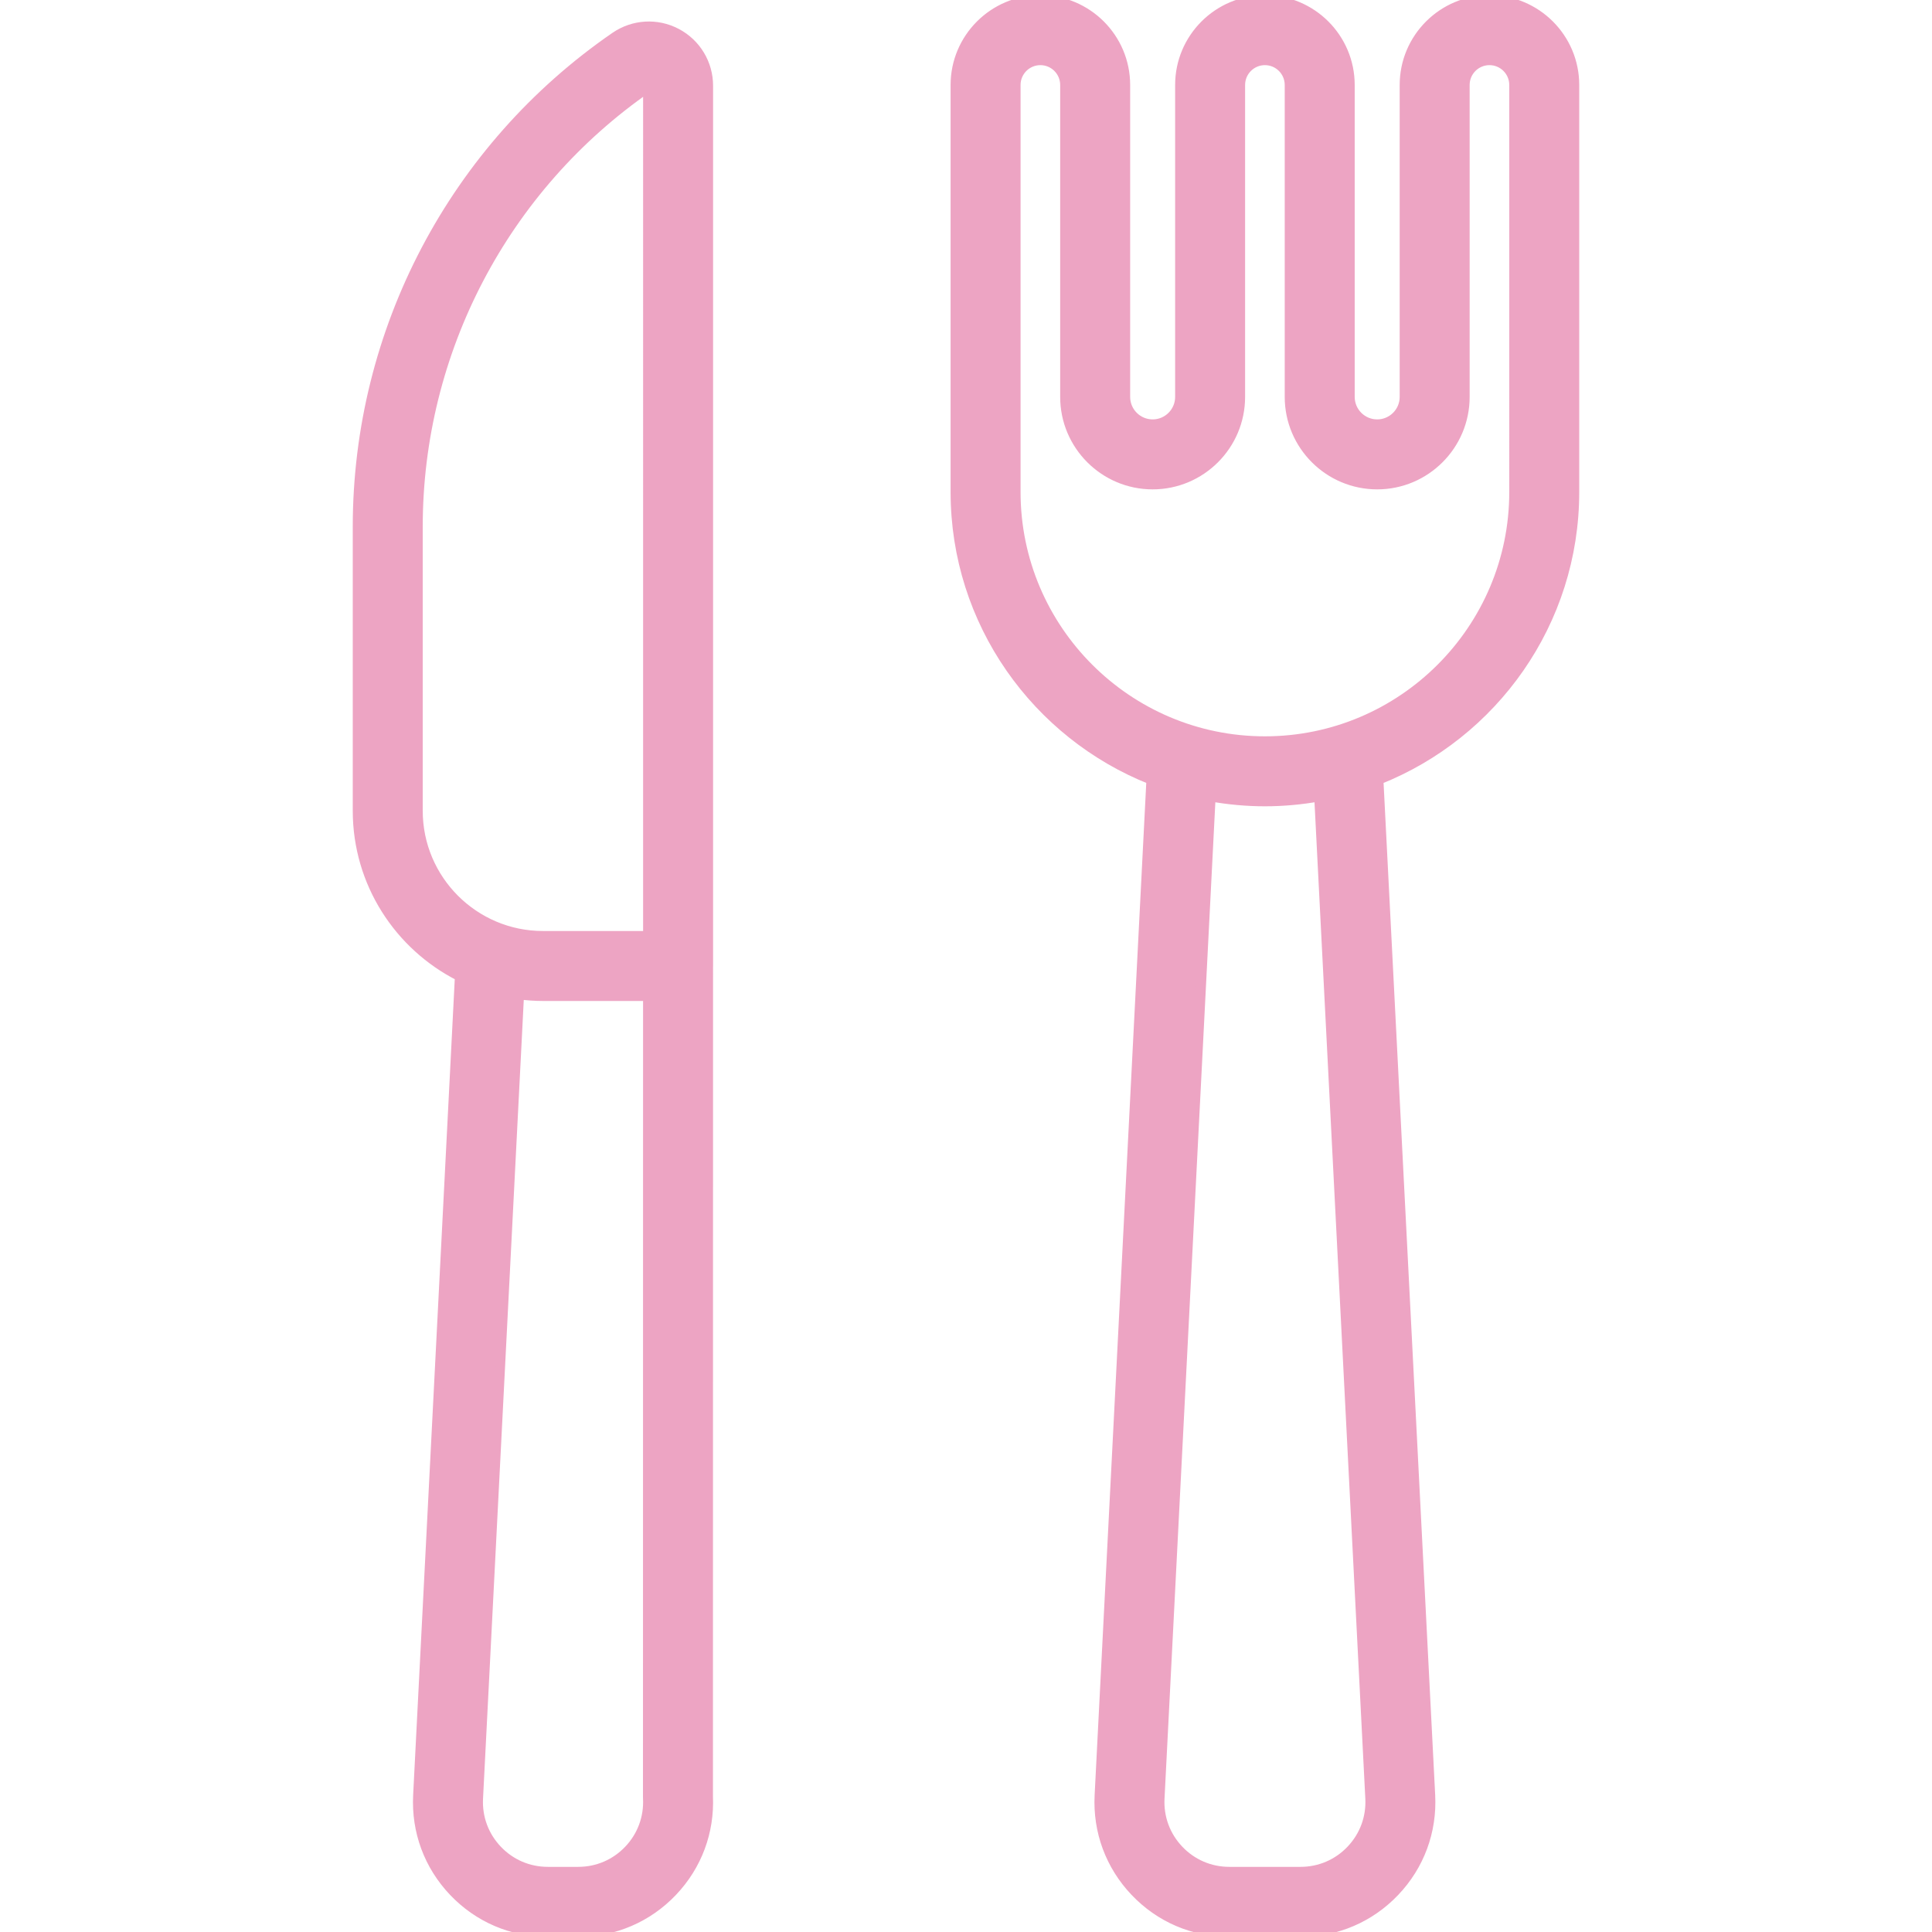 <?xml version="1.0" encoding="UTF-8"?>
<!-- Uploaded to: SVG Repo, www.svgrepo.com, Transformed by: SVG Repo Mixer Tools -->
<svg xmlns="http://www.w3.org/2000/svg" xmlns:xlink="http://www.w3.org/1999/xlink" fill="#EDA4C3" height="64px" width="64px" version="1.1" id="Layer_1" viewBox="0 0 512.001 512.001" xml:space="preserve" stroke="#EDA4C3" stroke-width="2.56">

<g id="SVGRepo_bgCarrier" stroke-width="0"></g>

<g id="SVGRepo_tracerCarrier" stroke-linecap="round" stroke-linejoin="round"></g>

<g id="SVGRepo_iconCarrier"> <g> <g> <g> <path d="M179.281,8.794c-5.186-2.728-11.413-2.359-16.244,0.964c-42.75,29.411-68.272,77.95-68.272,129.84v75.272 c0,19.158,11.032,35.778,27.071,43.872l-11.07,217.046c-0.486,9.524,2.864,18.578,9.434,25.492 c6.57,6.913,15.441,10.721,24.979,10.721h8.056c9.537,0,18.409-3.808,24.979-10.721c6.52-6.862,9.869-15.83,9.443-25.275 l0.027-219.823c0.001-0.063,0.01-0.124,0.01-0.185V22.722C187.693,16.859,184.47,11.522,179.281,8.794z M171.685,476.602 c0.26,5.107-1.535,9.96-5.058,13.667c-3.523,3.707-8.279,5.748-13.392,5.748h-8.056c-5.114,0-9.871-2.042-13.392-5.748 c-3.523-3.707-5.318-8.56-5.058-13.668l10.866-213.031c2.062,0.265,4.159,0.417,6.291,0.417H171.7l-0.024,212.206 C171.675,476.33,171.679,476.467,171.685,476.602z M171.711,248.006h-27.826c-18.272,0-33.137-14.865-33.137-33.136v-75.272 c0-46.471,22.781-89.952,60.963-116.407V248.006z M172.094,22.923l-4.528-6.583l4.543,6.575L172.094,22.923z"></path> <path d="M394.723,0c-12.413,0-22.512,10.1-22.512,22.513v82.673c0,3.992-3.249,7.24-7.241,7.24s-7.24-3.248-7.24-7.24V22.513 C357.73,10.1,347.63,0,335.217,0s-22.513,10.1-22.513,22.513v82.673c0,3.992-3.248,7.24-7.24,7.24s-7.241-3.248-7.241-7.24 V22.513C298.223,10.1,288.125,0,275.711,0c-12.413,0-22.513,10.1-22.513,22.513v107.866c0,34.593,21.537,64.229,51.898,76.263 l-13.728,269.145c-0.486,9.525,2.864,18.578,9.434,25.492c6.569,6.913,15.44,10.721,24.977,10.721h18.873 c9.537,0,18.409-3.808,24.977-10.721c6.57-6.914,9.921-15.966,9.434-25.491l-13.726-269.145 c30.36-12.035,51.897-41.672,51.897-76.263V22.513C417.234,10.1,407.136,0,394.723,0z M358.046,490.269 c-3.523,3.707-8.279,5.748-13.392,5.748h-18.873c-5.114,0-9.871-2.042-13.392-5.748c-3.521-3.707-5.318-8.56-5.058-13.668 l13.542-265.486c4.662,0.826,9.45,1.282,14.345,1.282c4.896,0,9.684-0.456,14.346-1.282l13.54,265.487 C363.364,481.709,361.568,486.562,358.046,490.269z M401.252,130.379c0,36.412-29.624,66.035-66.036,66.035 c-36.412,0-66.036-29.624-66.036-66.035V22.513c0-3.6,2.929-6.53,6.53-6.53c3.6,0,6.529,2.93,6.529,6.53v82.673 c0,12.805,10.417,23.223,23.224,23.223c12.805,0,23.223-10.417,23.223-23.223V22.513c0-3.6,2.929-6.53,6.53-6.53 c3.601,0,6.53,2.93,6.53,6.53v82.673c0,12.805,10.417,23.223,23.223,23.223c12.806,0,23.224-10.417,23.224-23.223V22.513 c0-3.6,2.929-6.53,6.529-6.53c3.601,0,6.53,2.93,6.53,6.53V130.379z"></path> </g> </g> </g> </g>

</svg>
